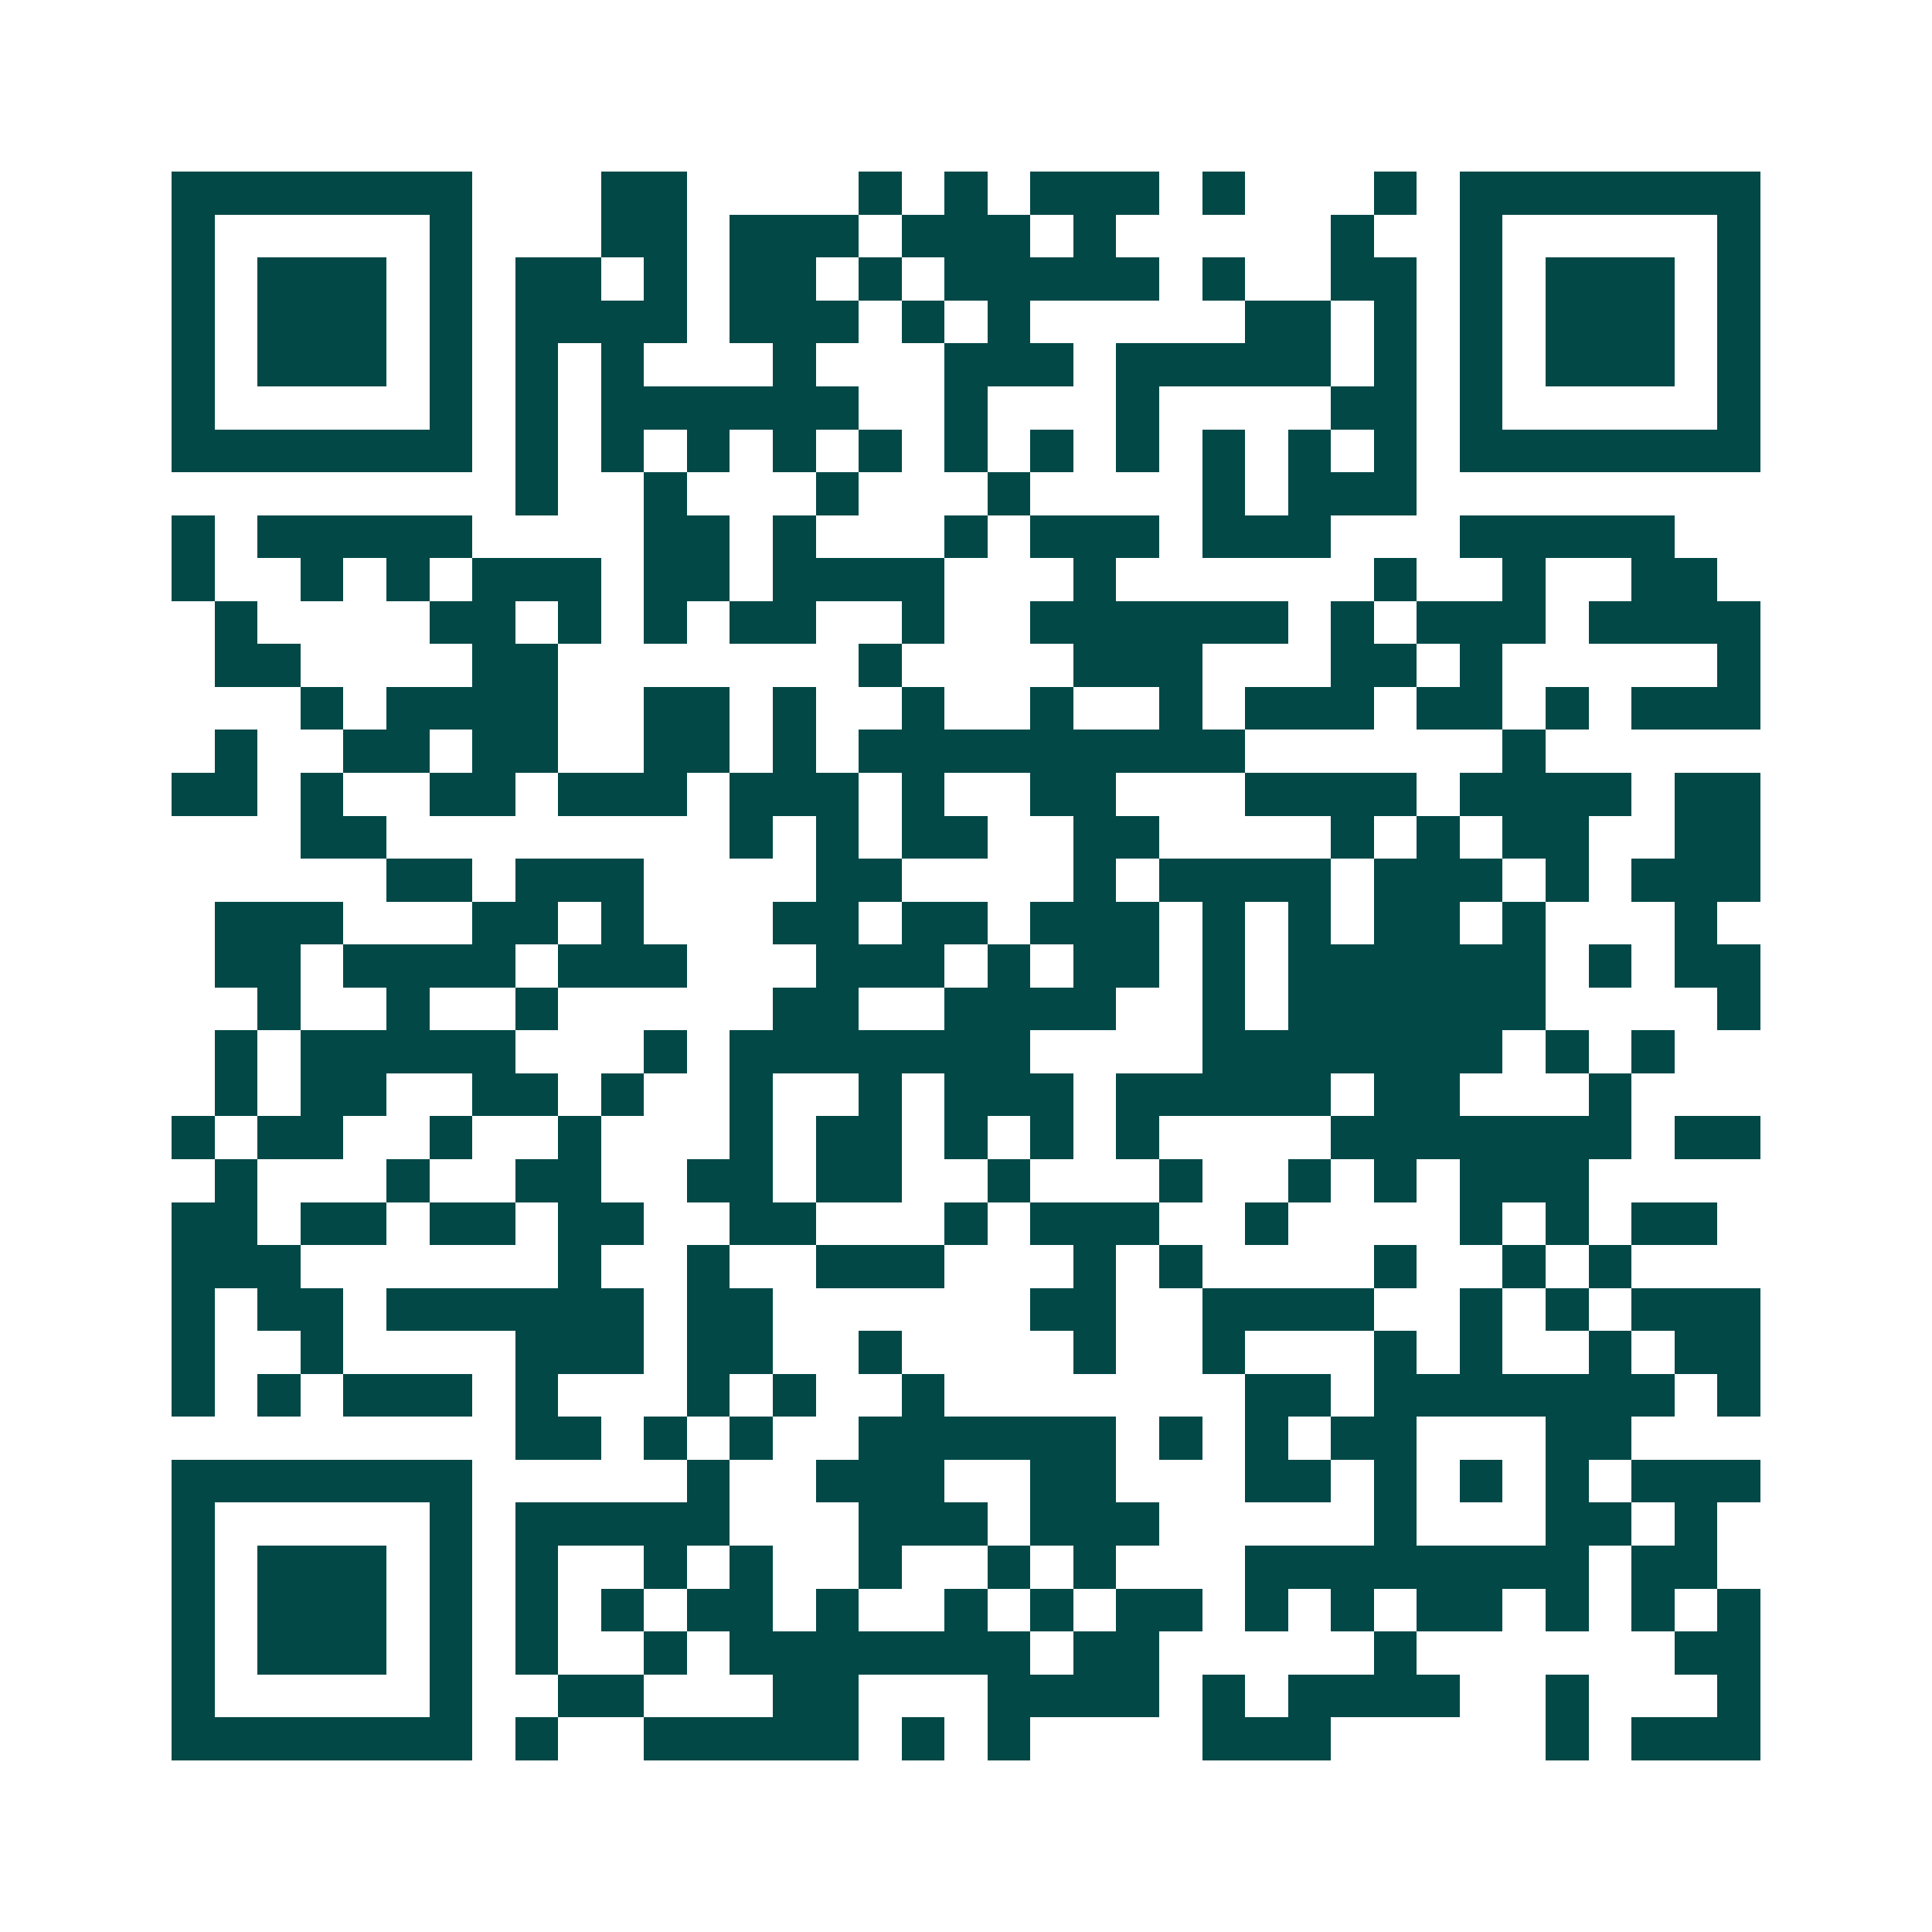 <svg xmlns="http://www.w3.org/2000/svg" width="200" height="200" viewBox="0 0 45 45" shape-rendering="crispEdges"><path fill="#ffffff" d="M0 0h45v45H0z"/><path stroke="#014847" d="M4 4.5h7m3 0h2m4 0h1m1 0h1m1 0h3m1 0h1m3 0h1m1 0h7M4 5.5h1m5 0h1m3 0h2m1 0h3m1 0h3m1 0h1m5 0h1m2 0h1m5 0h1M4 6.5h1m1 0h3m1 0h1m1 0h2m1 0h1m1 0h2m1 0h1m1 0h5m1 0h1m2 0h2m1 0h1m1 0h3m1 0h1M4 7.5h1m1 0h3m1 0h1m1 0h4m1 0h3m1 0h1m1 0h1m5 0h2m1 0h1m1 0h1m1 0h3m1 0h1M4 8.5h1m1 0h3m1 0h1m1 0h1m1 0h1m3 0h1m3 0h3m1 0h5m1 0h1m1 0h1m1 0h3m1 0h1M4 9.5h1m5 0h1m1 0h1m1 0h6m2 0h1m3 0h1m4 0h2m1 0h1m5 0h1M4 10.5h7m1 0h1m1 0h1m1 0h1m1 0h1m1 0h1m1 0h1m1 0h1m1 0h1m1 0h1m1 0h1m1 0h1m1 0h7M12 11.5h1m2 0h1m3 0h1m3 0h1m4 0h1m1 0h3M4 12.5h1m1 0h5m4 0h2m1 0h1m3 0h1m1 0h3m1 0h3m3 0h5M4 13.5h1m2 0h1m1 0h1m1 0h3m1 0h2m1 0h4m3 0h1m6 0h1m2 0h1m2 0h2M5 14.5h1m4 0h2m1 0h1m1 0h1m1 0h2m2 0h1m2 0h6m1 0h1m1 0h3m1 0h4M5 15.5h2m4 0h2m7 0h1m4 0h3m3 0h2m1 0h1m5 0h1M7 16.5h1m1 0h4m2 0h2m1 0h1m2 0h1m2 0h1m2 0h1m1 0h3m1 0h2m1 0h1m1 0h3M5 17.5h1m2 0h2m1 0h2m2 0h2m1 0h1m1 0h9m6 0h1M4 18.5h2m1 0h1m2 0h2m1 0h3m1 0h3m1 0h1m2 0h2m3 0h4m1 0h4m1 0h2M7 19.5h2m8 0h1m1 0h1m1 0h2m2 0h2m4 0h1m1 0h1m1 0h2m2 0h2M9 20.5h2m1 0h3m4 0h2m4 0h1m1 0h4m1 0h3m1 0h1m1 0h3M5 21.5h3m3 0h2m1 0h1m3 0h2m1 0h2m1 0h3m1 0h1m1 0h1m1 0h2m1 0h1m3 0h1M5 22.5h2m1 0h4m1 0h3m3 0h3m1 0h1m1 0h2m1 0h1m1 0h6m1 0h1m1 0h2M6 23.5h1m2 0h1m2 0h1m5 0h2m2 0h4m2 0h1m1 0h6m4 0h1M5 24.5h1m1 0h5m3 0h1m1 0h7m4 0h7m1 0h1m1 0h1M5 25.5h1m1 0h2m2 0h2m1 0h1m2 0h1m2 0h1m1 0h3m1 0h5m1 0h2m3 0h1M4 26.5h1m1 0h2m2 0h1m2 0h1m3 0h1m1 0h2m1 0h1m1 0h1m1 0h1m4 0h7m1 0h2M5 27.5h1m3 0h1m2 0h2m2 0h2m1 0h2m2 0h1m3 0h1m2 0h1m1 0h1m1 0h3M4 28.5h2m1 0h2m1 0h2m1 0h2m2 0h2m3 0h1m1 0h3m2 0h1m4 0h1m1 0h1m1 0h2M4 29.5h3m6 0h1m2 0h1m2 0h3m3 0h1m1 0h1m4 0h1m2 0h1m1 0h1M4 30.5h1m1 0h2m1 0h6m1 0h2m6 0h2m2 0h4m2 0h1m1 0h1m1 0h3M4 31.5h1m2 0h1m4 0h3m1 0h2m2 0h1m4 0h1m2 0h1m3 0h1m1 0h1m2 0h1m1 0h2M4 32.5h1m1 0h1m1 0h3m1 0h1m3 0h1m1 0h1m2 0h1m7 0h2m1 0h7m1 0h1M12 33.5h2m1 0h1m1 0h1m2 0h6m1 0h1m1 0h1m1 0h2m3 0h2M4 34.5h7m5 0h1m2 0h3m2 0h2m3 0h2m1 0h1m1 0h1m1 0h1m1 0h3M4 35.5h1m5 0h1m1 0h5m3 0h3m1 0h3m5 0h1m3 0h2m1 0h1M4 36.5h1m1 0h3m1 0h1m1 0h1m2 0h1m1 0h1m2 0h1m2 0h1m1 0h1m3 0h8m1 0h2M4 37.5h1m1 0h3m1 0h1m1 0h1m1 0h1m1 0h2m1 0h1m2 0h1m1 0h1m1 0h2m1 0h1m1 0h1m1 0h2m1 0h1m1 0h1m1 0h1M4 38.5h1m1 0h3m1 0h1m1 0h1m2 0h1m1 0h7m1 0h2m5 0h1m6 0h2M4 39.5h1m5 0h1m2 0h2m3 0h2m3 0h4m1 0h1m1 0h4m2 0h1m3 0h1M4 40.5h7m1 0h1m2 0h5m1 0h1m1 0h1m4 0h3m5 0h1m1 0h3"/></svg>
